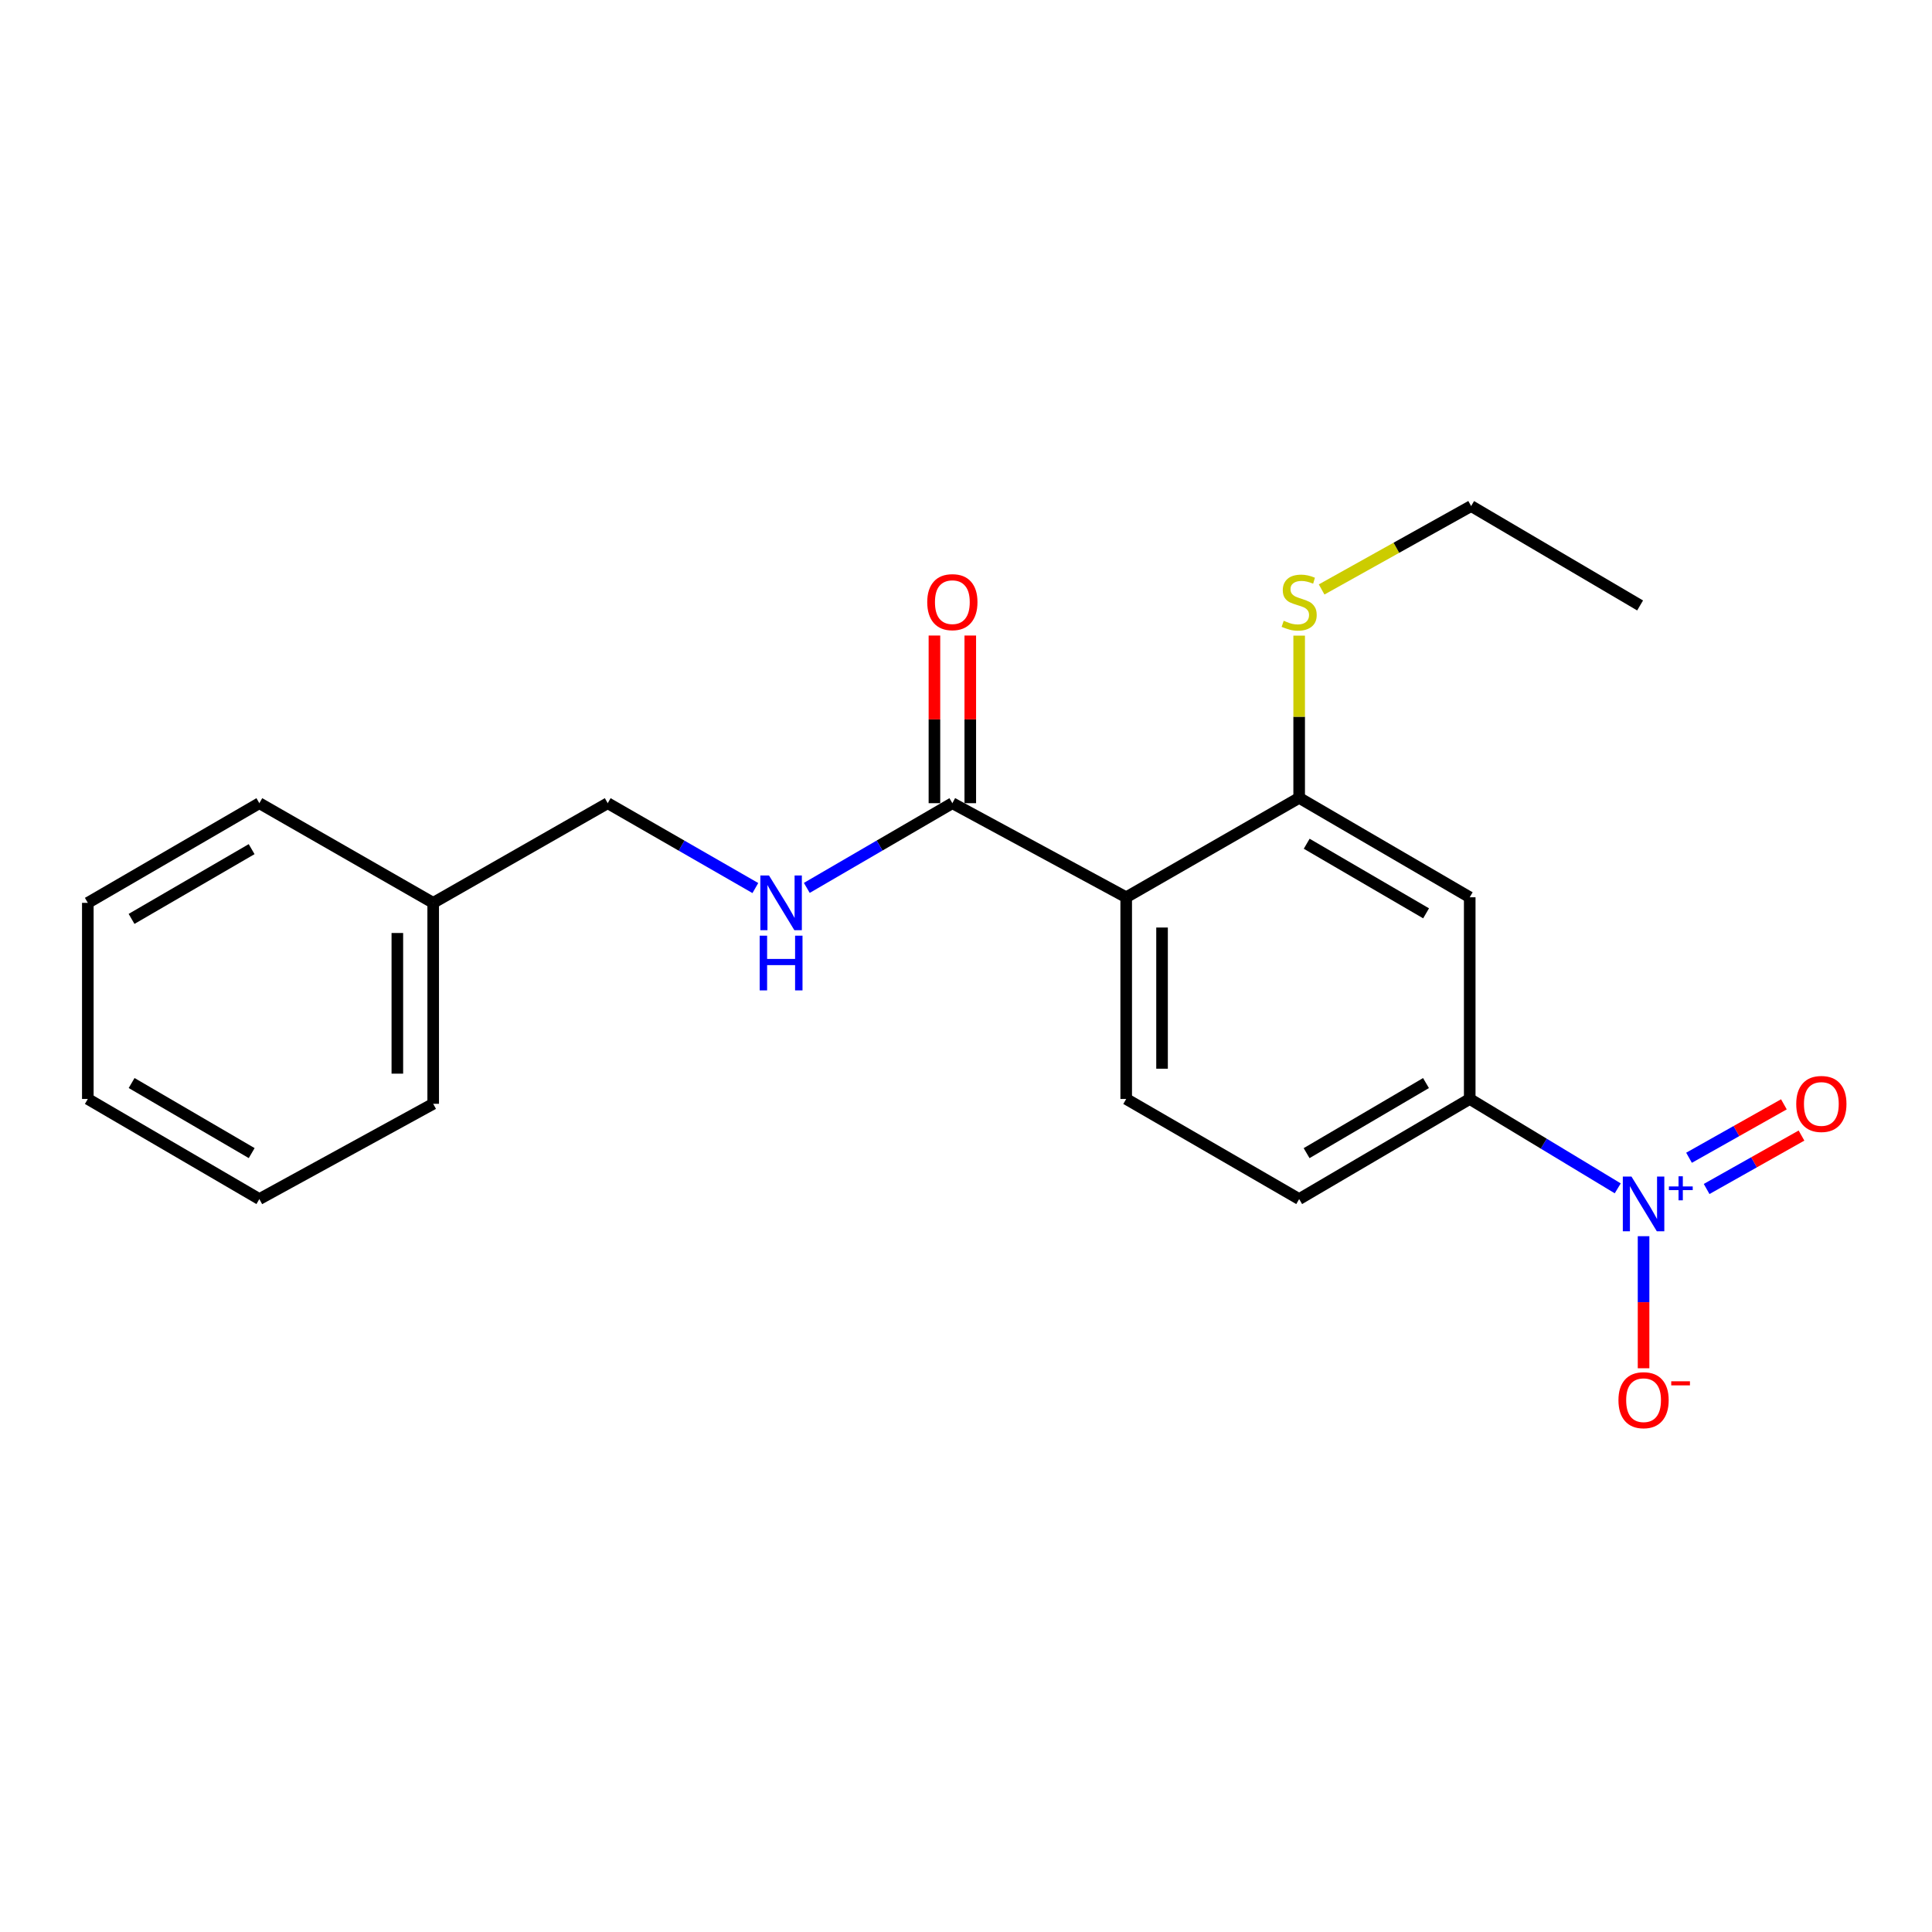 <?xml version='1.0' encoding='iso-8859-1'?>
<svg version='1.1' baseProfile='full'
              xmlns='http://www.w3.org/2000/svg'
                      xmlns:rdkit='http://www.rdkit.org/xml'
                      xmlns:xlink='http://www.w3.org/1999/xlink'
                  xml:space='preserve'
width='1000px' height='1000px' viewBox='0 0 1000 1000'>
<!-- END OF HEADER -->
<rect style='opacity:1.0;fill:#FFFFFF;stroke:none' width='1000' height='1000' x='0' y='0'> </rect>
<path class='bond-3' d='M 837.339,615.084 L 799.033,591.952' style='fill:none;fill-rule:evenodd;stroke:#0000FF;stroke-width:6px;stroke-linecap:butt;stroke-linejoin:miter;stroke-opacity:1' />
<path class='bond-3' d='M 799.033,591.952 L 760.726,568.821' style='fill:none;fill-rule:evenodd;stroke:#000000;stroke-width:6px;stroke-linecap:butt;stroke-linejoin:miter;stroke-opacity:1' />
<path class='bond-7' d='M 850.707,639.853 L 850.707,674.032' style='fill:none;fill-rule:evenodd;stroke:#0000FF;stroke-width:6px;stroke-linecap:butt;stroke-linejoin:miter;stroke-opacity:1' />
<path class='bond-7' d='M 850.707,674.032 L 850.707,708.211' style='fill:none;fill-rule:evenodd;stroke:#FF0000;stroke-width:6px;stroke-linecap:butt;stroke-linejoin:miter;stroke-opacity:1' />
<path class='bond-8' d='M 883.345,615.421 L 907.896,601.593' style='fill:none;fill-rule:evenodd;stroke:#0000FF;stroke-width:6px;stroke-linecap:butt;stroke-linejoin:miter;stroke-opacity:1' />
<path class='bond-8' d='M 907.896,601.593 L 932.448,587.765' style='fill:none;fill-rule:evenodd;stroke:#FF0000;stroke-width:6px;stroke-linecap:butt;stroke-linejoin:miter;stroke-opacity:1' />
<path class='bond-8' d='M 874.239,599.254 L 898.791,585.426' style='fill:none;fill-rule:evenodd;stroke:#0000FF;stroke-width:6px;stroke-linecap:butt;stroke-linejoin:miter;stroke-opacity:1' />
<path class='bond-8' d='M 898.791,585.426 L 923.342,571.598' style='fill:none;fill-rule:evenodd;stroke:#FF0000;stroke-width:6px;stroke-linecap:butt;stroke-linejoin:miter;stroke-opacity:1' />
<path class='bond-0' d='M 582.918,464.429 L 582.918,568.821' style='fill:none;fill-rule:evenodd;stroke:#000000;stroke-width:6px;stroke-linecap:butt;stroke-linejoin:miter;stroke-opacity:1' />
<path class='bond-0' d='M 601.473,480.088 L 601.473,553.162' style='fill:none;fill-rule:evenodd;stroke:#000000;stroke-width:6px;stroke-linecap:butt;stroke-linejoin:miter;stroke-opacity:1' />
<path class='bond-2' d='M 582.918,464.429 L 492.937,415.732' style='fill:none;fill-rule:evenodd;stroke:#000000;stroke-width:6px;stroke-linecap:butt;stroke-linejoin:miter;stroke-opacity:1' />
<path class='bond-21' d='M 582.918,464.429 L 672.446,412.97' style='fill:none;fill-rule:evenodd;stroke:#000000;stroke-width:6px;stroke-linecap:butt;stroke-linejoin:miter;stroke-opacity:1' />
<path class='bond-1' d='M 672.446,412.97 L 760.726,464.429' style='fill:none;fill-rule:evenodd;stroke:#000000;stroke-width:6px;stroke-linecap:butt;stroke-linejoin:miter;stroke-opacity:1' />
<path class='bond-1' d='M 676.344,436.719 L 738.14,472.74' style='fill:none;fill-rule:evenodd;stroke:#000000;stroke-width:6px;stroke-linecap:butt;stroke-linejoin:miter;stroke-opacity:1' />
<path class='bond-11' d='M 672.446,412.97 L 672.446,370.986' style='fill:none;fill-rule:evenodd;stroke:#000000;stroke-width:6px;stroke-linecap:butt;stroke-linejoin:miter;stroke-opacity:1' />
<path class='bond-11' d='M 672.446,370.986 L 672.446,329.002' style='fill:none;fill-rule:evenodd;stroke:#CCCC00;stroke-width:6px;stroke-linecap:butt;stroke-linejoin:miter;stroke-opacity:1' />
<path class='bond-6' d='M 492.937,415.732 L 455.269,437.653' style='fill:none;fill-rule:evenodd;stroke:#000000;stroke-width:6px;stroke-linecap:butt;stroke-linejoin:miter;stroke-opacity:1' />
<path class='bond-6' d='M 455.269,437.653 L 417.6,459.573' style='fill:none;fill-rule:evenodd;stroke:#0000FF;stroke-width:6px;stroke-linecap:butt;stroke-linejoin:miter;stroke-opacity:1' />
<path class='bond-10' d='M 502.215,415.732 L 502.215,372.342' style='fill:none;fill-rule:evenodd;stroke:#000000;stroke-width:6px;stroke-linecap:butt;stroke-linejoin:miter;stroke-opacity:1' />
<path class='bond-10' d='M 502.215,372.342 L 502.215,328.951' style='fill:none;fill-rule:evenodd;stroke:#FF0000;stroke-width:6px;stroke-linecap:butt;stroke-linejoin:miter;stroke-opacity:1' />
<path class='bond-10' d='M 483.66,415.732 L 483.66,372.342' style='fill:none;fill-rule:evenodd;stroke:#000000;stroke-width:6px;stroke-linecap:butt;stroke-linejoin:miter;stroke-opacity:1' />
<path class='bond-10' d='M 483.66,372.342 L 483.66,328.951' style='fill:none;fill-rule:evenodd;stroke:#FF0000;stroke-width:6px;stroke-linecap:butt;stroke-linejoin:miter;stroke-opacity:1' />
<path class='bond-4' d='M 760.726,568.821 L 760.726,464.429' style='fill:none;fill-rule:evenodd;stroke:#000000;stroke-width:6px;stroke-linecap:butt;stroke-linejoin:miter;stroke-opacity:1' />
<path class='bond-9' d='M 760.726,568.821 L 672.446,620.641' style='fill:none;fill-rule:evenodd;stroke:#000000;stroke-width:6px;stroke-linecap:butt;stroke-linejoin:miter;stroke-opacity:1' />
<path class='bond-9' d='M 738.091,560.592 L 676.295,596.866' style='fill:none;fill-rule:evenodd;stroke:#000000;stroke-width:6px;stroke-linecap:butt;stroke-linejoin:miter;stroke-opacity:1' />
<path class='bond-5' d='M 582.918,568.821 L 672.446,620.641' style='fill:none;fill-rule:evenodd;stroke:#000000;stroke-width:6px;stroke-linecap:butt;stroke-linejoin:miter;stroke-opacity:1' />
<path class='bond-12' d='M 390.969,459.655 L 352.761,437.694' style='fill:none;fill-rule:evenodd;stroke:#0000FF;stroke-width:6px;stroke-linecap:butt;stroke-linejoin:miter;stroke-opacity:1' />
<path class='bond-12' d='M 352.761,437.694 L 314.552,415.732' style='fill:none;fill-rule:evenodd;stroke:#000000;stroke-width:6px;stroke-linecap:butt;stroke-linejoin:miter;stroke-opacity:1' />
<path class='bond-14' d='M 684.074,305.101 L 722.766,283.517' style='fill:none;fill-rule:evenodd;stroke:#CCCC00;stroke-width:6px;stroke-linecap:butt;stroke-linejoin:miter;stroke-opacity:1' />
<path class='bond-14' d='M 722.766,283.517 L 761.458,261.933' style='fill:none;fill-rule:evenodd;stroke:#000000;stroke-width:6px;stroke-linecap:butt;stroke-linejoin:miter;stroke-opacity:1' />
<path class='bond-13' d='M 314.552,415.732 L 224.221,467.315' style='fill:none;fill-rule:evenodd;stroke:#000000;stroke-width:6px;stroke-linecap:butt;stroke-linejoin:miter;stroke-opacity:1' />
<path class='bond-15' d='M 224.221,467.315 L 224.221,571.326' style='fill:none;fill-rule:evenodd;stroke:#000000;stroke-width:6px;stroke-linecap:butt;stroke-linejoin:miter;stroke-opacity:1' />
<path class='bond-15' d='M 205.666,482.917 L 205.666,555.724' style='fill:none;fill-rule:evenodd;stroke:#000000;stroke-width:6px;stroke-linecap:butt;stroke-linejoin:miter;stroke-opacity:1' />
<path class='bond-16' d='M 224.221,467.315 L 134.24,415.732' style='fill:none;fill-rule:evenodd;stroke:#000000;stroke-width:6px;stroke-linecap:butt;stroke-linejoin:miter;stroke-opacity:1' />
<path class='bond-17' d='M 761.458,261.933 L 848.914,313.381' style='fill:none;fill-rule:evenodd;stroke:#000000;stroke-width:6px;stroke-linecap:butt;stroke-linejoin:miter;stroke-opacity:1' />
<path class='bond-19' d='M 224.221,571.326 L 134.24,620.641' style='fill:none;fill-rule:evenodd;stroke:#000000;stroke-width:6px;stroke-linecap:butt;stroke-linejoin:miter;stroke-opacity:1' />
<path class='bond-18' d='M 134.24,415.732 L 45.455,467.315' style='fill:none;fill-rule:evenodd;stroke:#000000;stroke-width:6px;stroke-linecap:butt;stroke-linejoin:miter;stroke-opacity:1' />
<path class='bond-18' d='M 130.243,439.514 L 68.094,475.621' style='fill:none;fill-rule:evenodd;stroke:#000000;stroke-width:6px;stroke-linecap:butt;stroke-linejoin:miter;stroke-opacity:1' />
<path class='bond-20' d='M 45.455,467.315 L 45.455,568.821' style='fill:none;fill-rule:evenodd;stroke:#000000;stroke-width:6px;stroke-linecap:butt;stroke-linejoin:miter;stroke-opacity:1' />
<path class='bond-22' d='M 134.24,620.641 L 45.455,568.821' style='fill:none;fill-rule:evenodd;stroke:#000000;stroke-width:6px;stroke-linecap:butt;stroke-linejoin:miter;stroke-opacity:1' />
<path class='bond-22' d='M 130.275,596.843 L 68.125,560.569' style='fill:none;fill-rule:evenodd;stroke:#000000;stroke-width:6px;stroke-linecap:butt;stroke-linejoin:miter;stroke-opacity:1' />
<path  class='atom-0' d='M 844.447 608.996
L 853.727 623.996
Q 854.647 625.476, 856.127 628.156
Q 857.607 630.836, 857.687 630.996
L 857.687 608.996
L 861.447 608.996
L 861.447 637.316
L 857.567 637.316
L 847.607 620.916
Q 846.447 618.996, 845.207 616.796
Q 844.007 614.596, 843.647 613.916
L 843.647 637.316
L 839.967 637.316
L 839.967 608.996
L 844.447 608.996
' fill='#0000FF'/>
<path  class='atom-0' d='M 863.823 614.101
L 868.813 614.101
L 868.813 608.847
L 871.03 608.847
L 871.03 614.101
L 876.152 614.101
L 876.152 616.001
L 871.03 616.001
L 871.03 621.281
L 868.813 621.281
L 868.813 616.001
L 863.823 616.001
L 863.823 614.101
' fill='#0000FF'/>
<path  class='atom-7' d='M 398.036 453.155
L 407.316 468.155
Q 408.236 469.635, 409.716 472.315
Q 411.196 474.995, 411.276 475.155
L 411.276 453.155
L 415.036 453.155
L 415.036 481.475
L 411.156 481.475
L 401.196 465.075
Q 400.036 463.155, 398.796 460.955
Q 397.596 458.755, 397.236 458.075
L 397.236 481.475
L 393.556 481.475
L 393.556 453.155
L 398.036 453.155
' fill='#0000FF'/>
<path  class='atom-7' d='M 393.216 484.307
L 397.056 484.307
L 397.056 496.347
L 411.536 496.347
L 411.536 484.307
L 415.376 484.307
L 415.376 512.627
L 411.536 512.627
L 411.536 499.547
L 397.056 499.547
L 397.056 512.627
L 393.216 512.627
L 393.216 484.307
' fill='#0000FF'/>
<path  class='atom-8' d='M 837.707 724.731
Q 837.707 717.931, 841.067 714.131
Q 844.427 710.331, 850.707 710.331
Q 856.987 710.331, 860.347 714.131
Q 863.707 717.931, 863.707 724.731
Q 863.707 731.611, 860.307 735.531
Q 856.907 739.411, 850.707 739.411
Q 844.467 739.411, 841.067 735.531
Q 837.707 731.651, 837.707 724.731
M 850.707 736.211
Q 855.027 736.211, 857.347 733.331
Q 859.707 730.411, 859.707 724.731
Q 859.707 719.171, 857.347 716.371
Q 855.027 713.531, 850.707 713.531
Q 846.387 713.531, 844.027 716.331
Q 841.707 719.131, 841.707 724.731
Q 841.707 730.451, 844.027 733.331
Q 846.387 736.211, 850.707 736.211
' fill='#FF0000'/>
<path  class='atom-8' d='M 865.027 714.954
L 874.716 714.954
L 874.716 717.066
L 865.027 717.066
L 865.027 714.954
' fill='#FF0000'/>
<path  class='atom-9' d='M 929.729 571.406
Q 929.729 564.606, 933.089 560.806
Q 936.449 557.006, 942.729 557.006
Q 949.009 557.006, 952.369 560.806
Q 955.729 564.606, 955.729 571.406
Q 955.729 578.286, 952.329 582.206
Q 948.929 586.086, 942.729 586.086
Q 936.489 586.086, 933.089 582.206
Q 929.729 578.326, 929.729 571.406
M 942.729 582.886
Q 947.049 582.886, 949.369 580.006
Q 951.729 577.086, 951.729 571.406
Q 951.729 565.846, 949.369 563.046
Q 947.049 560.206, 942.729 560.206
Q 938.409 560.206, 936.049 563.006
Q 933.729 565.806, 933.729 571.406
Q 933.729 577.126, 936.049 580.006
Q 938.409 582.886, 942.729 582.886
' fill='#FF0000'/>
<path  class='atom-11' d='M 479.937 311.668
Q 479.937 304.868, 483.297 301.068
Q 486.657 297.268, 492.937 297.268
Q 499.217 297.268, 502.577 301.068
Q 505.937 304.868, 505.937 311.668
Q 505.937 318.548, 502.537 322.468
Q 499.137 326.348, 492.937 326.348
Q 486.697 326.348, 483.297 322.468
Q 479.937 318.588, 479.937 311.668
M 492.937 323.148
Q 497.257 323.148, 499.577 320.268
Q 501.937 317.348, 501.937 311.668
Q 501.937 306.108, 499.577 303.308
Q 497.257 300.468, 492.937 300.468
Q 488.617 300.468, 486.257 303.268
Q 483.937 306.068, 483.937 311.668
Q 483.937 317.388, 486.257 320.268
Q 488.617 323.148, 492.937 323.148
' fill='#FF0000'/>
<path  class='atom-12' d='M 664.446 321.308
Q 664.766 321.428, 666.086 321.988
Q 667.406 322.548, 668.846 322.908
Q 670.326 323.228, 671.766 323.228
Q 674.446 323.228, 676.006 321.948
Q 677.566 320.628, 677.566 318.348
Q 677.566 316.788, 676.766 315.828
Q 676.006 314.868, 674.806 314.348
Q 673.606 313.828, 671.606 313.228
Q 669.086 312.468, 667.566 311.748
Q 666.086 311.028, 665.006 309.508
Q 663.966 307.988, 663.966 305.428
Q 663.966 301.868, 666.366 299.668
Q 668.806 297.468, 673.606 297.468
Q 676.886 297.468, 680.606 299.028
L 679.686 302.108
Q 676.286 300.708, 673.726 300.708
Q 670.966 300.708, 669.446 301.868
Q 667.926 302.988, 667.966 304.948
Q 667.966 306.468, 668.726 307.388
Q 669.526 308.308, 670.646 308.828
Q 671.806 309.348, 673.726 309.948
Q 676.286 310.748, 677.806 311.548
Q 679.326 312.348, 680.406 313.988
Q 681.526 315.588, 681.526 318.348
Q 681.526 322.268, 678.886 324.388
Q 676.286 326.468, 671.926 326.468
Q 669.406 326.468, 667.486 325.908
Q 665.606 325.388, 663.366 324.468
L 664.446 321.308
' fill='#CCCC00'/>
</svg>
